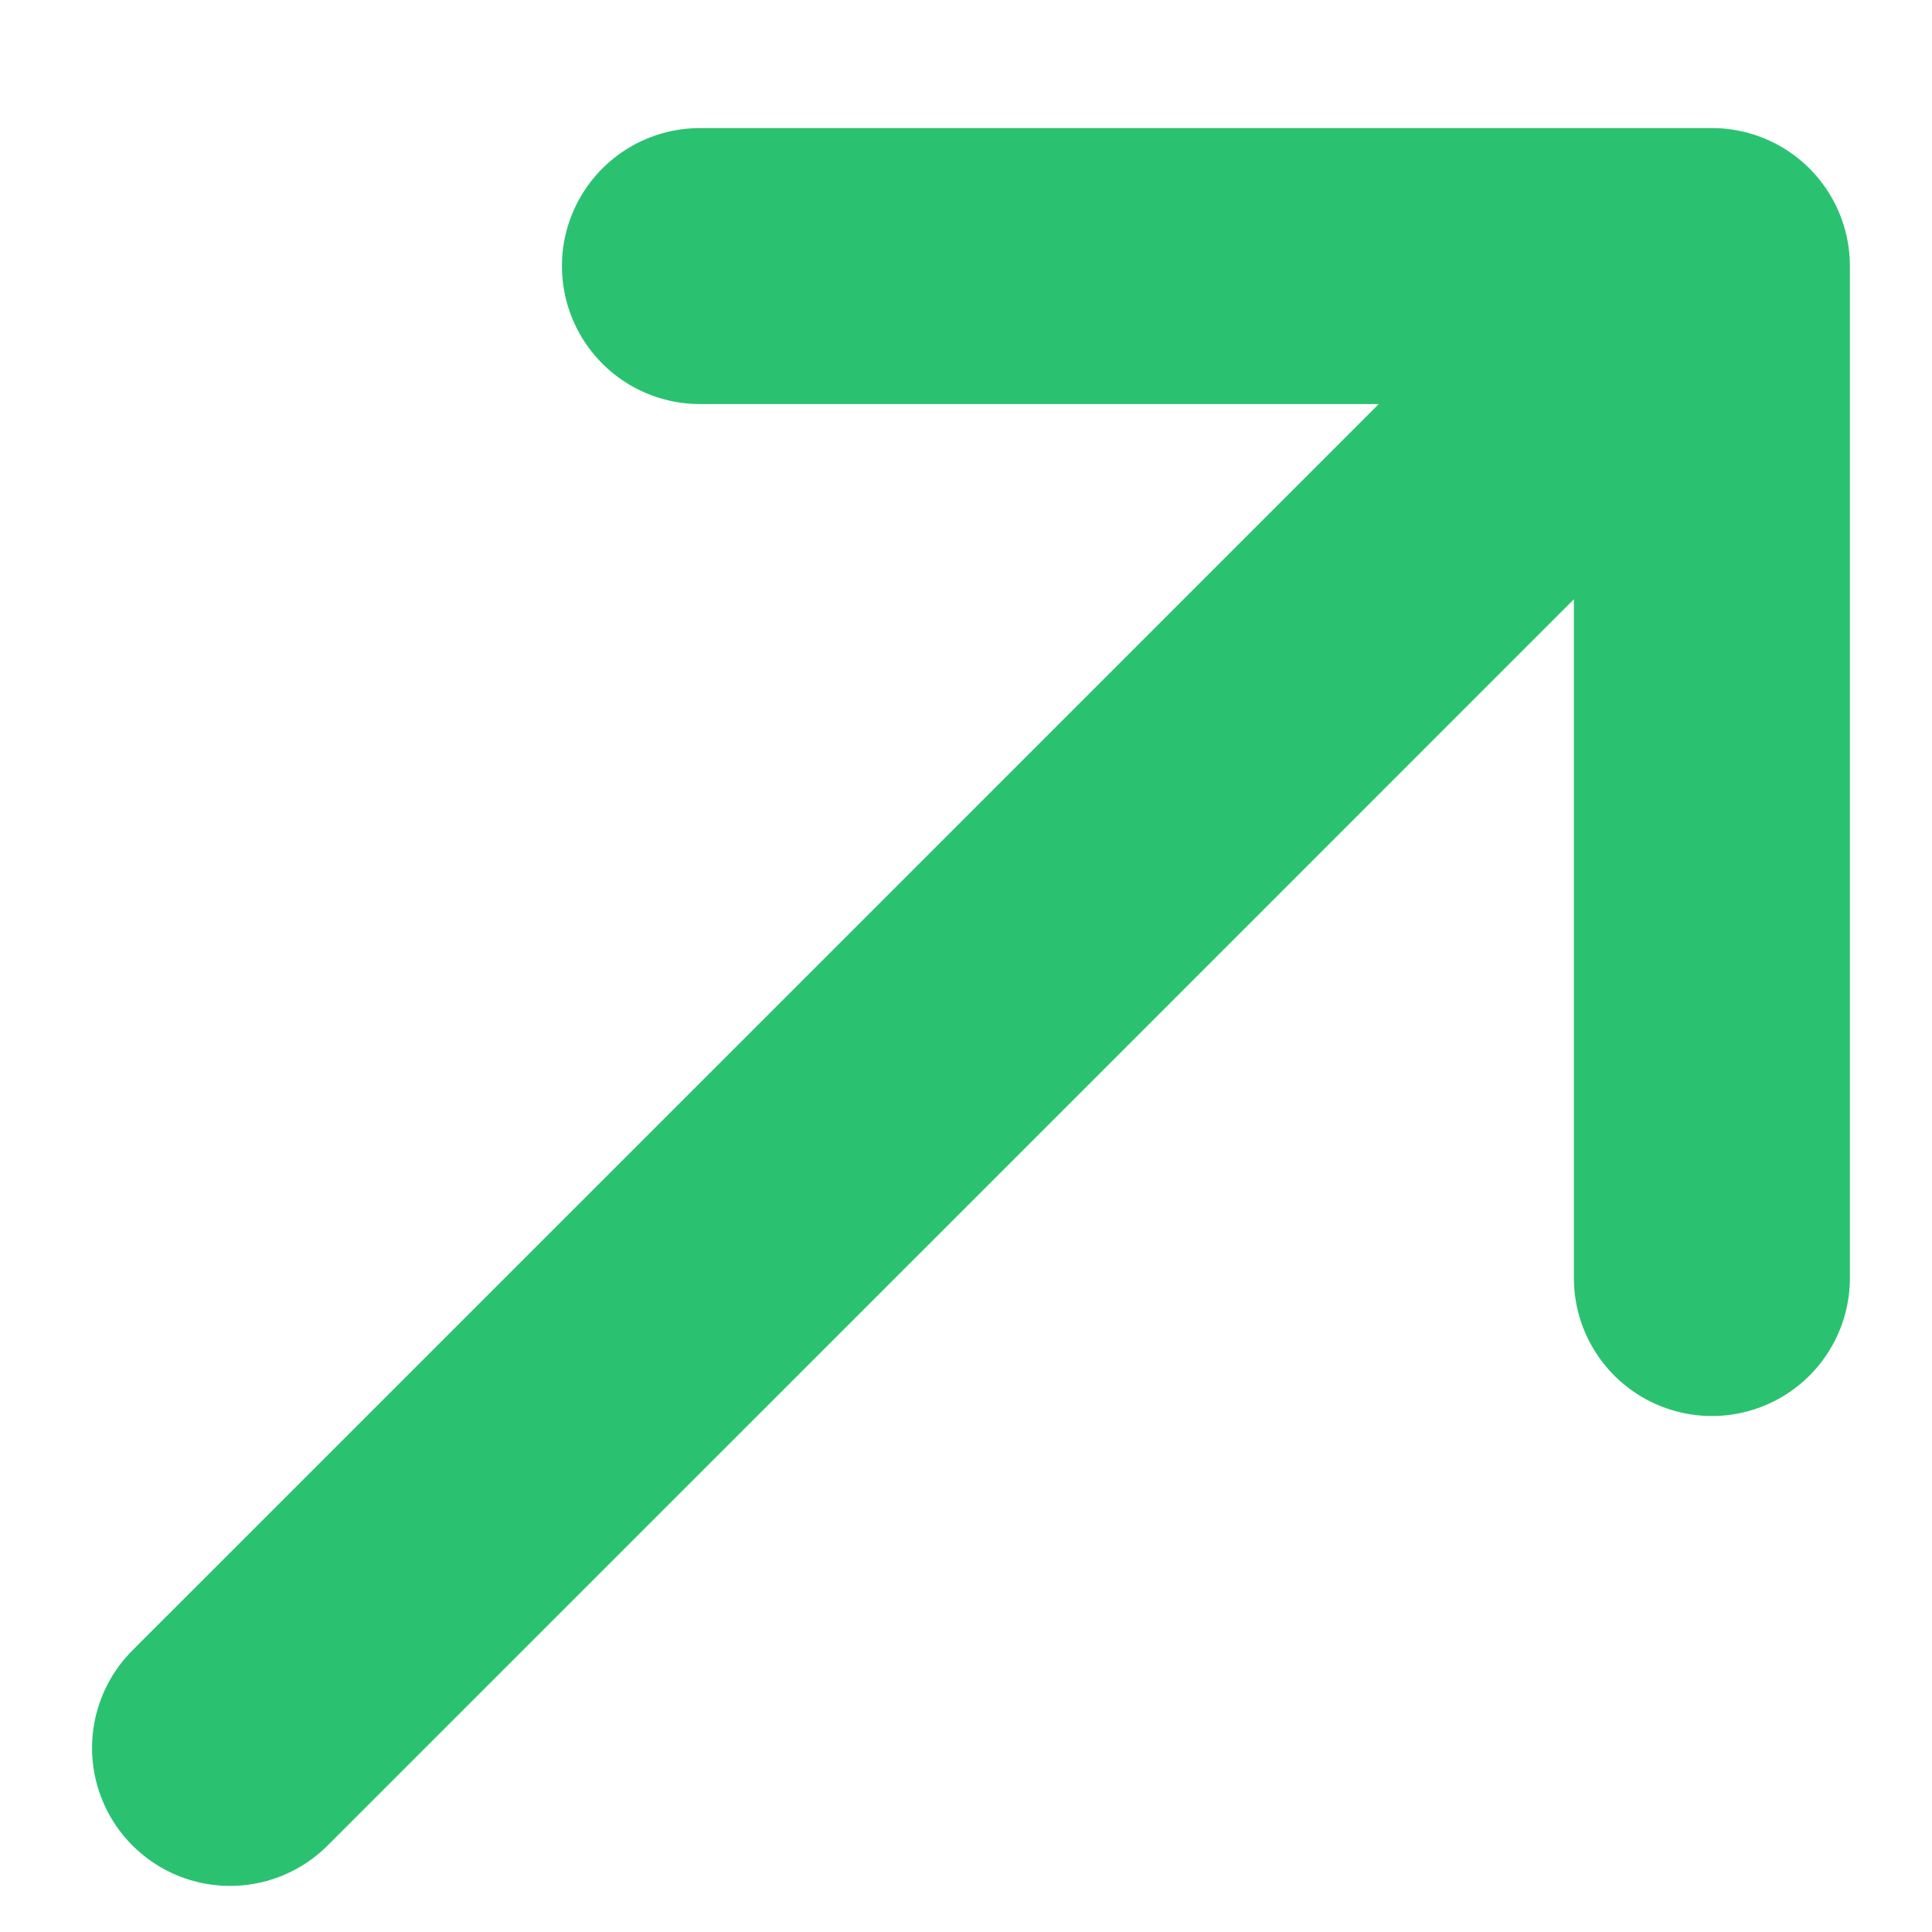 <?xml version="1.0" encoding="UTF-8"?> <svg xmlns="http://www.w3.org/2000/svg" viewBox="6648 5202 14 14" data-guides="{&quot;vertical&quot;:[],&quot;horizontal&quot;:[]}"><path fill="none" stroke="#2ac271" fill-opacity="1" stroke-width="2" stroke-opacity="1" font-size-adjust="none" stroke-linecap="round" id="tSvg19378ad9a2f" title="Path 1" d="M 6649.667 5214.666 C 6653.247 5211.087 6656.826 5207.508 6660.405 5203.928M 6660.405 5203.928 C 6660.405 5206.373 6660.405 5208.817 6660.405 5211.261M 6660.405 5203.928 C 6657.961 5203.928 6655.516 5203.928 6653.072 5203.928"></path><defs></defs></svg> 